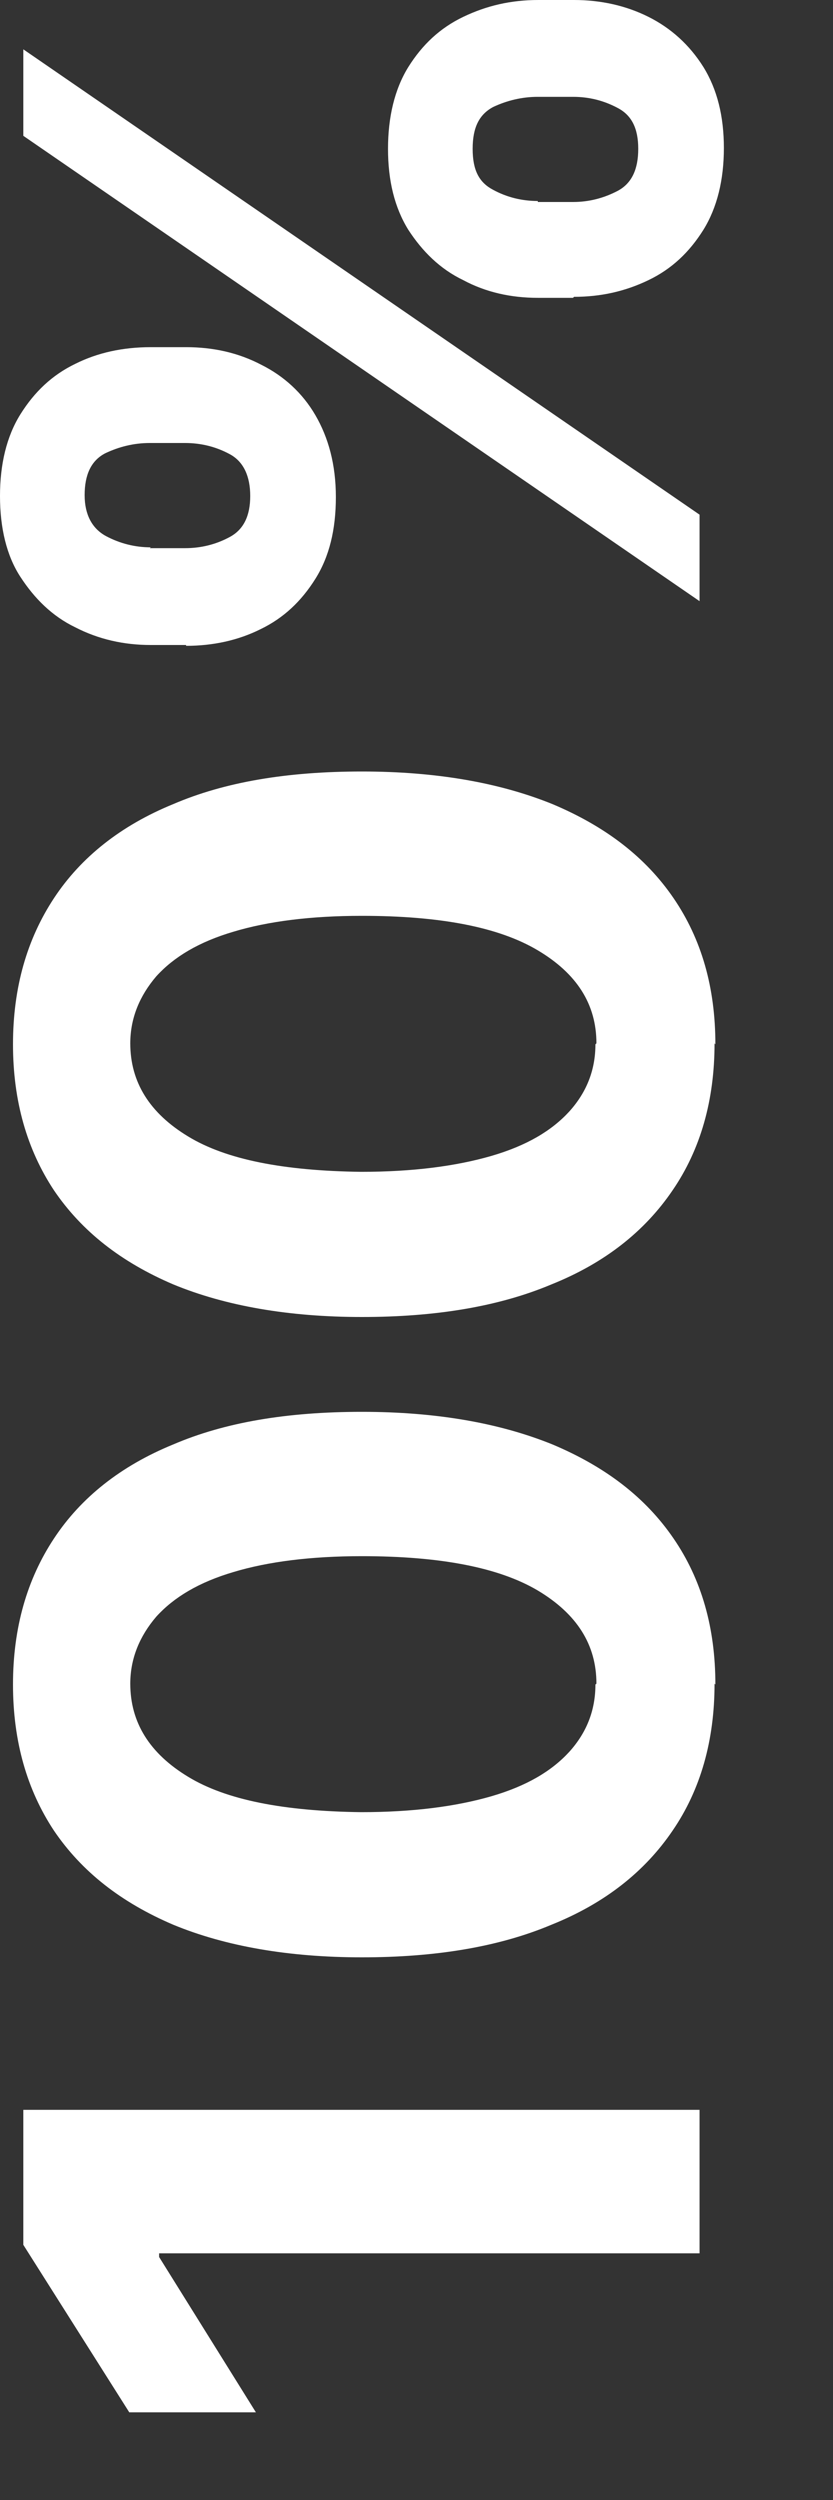 <?xml version="1.0" encoding="utf-8"?>
<svg xmlns="http://www.w3.org/2000/svg" fill="none" height="100%" overflow="visible" preserveAspectRatio="none" style="display: block;" viewBox="0 0 5 15" width="100%">
<rect x="0" y="0" width="5" height="15" fill="#333333" stroke="none"/>
<g id="Group">
<path d="M0.14 12.659H4.199V13.52H0.955V13.542L1.536 14.474H0.776L0.14 13.469V12.659Z" fill="white" id="Vector"/>
<path d="M4.289 10.102C4.289 10.443 4.205 10.739 4.037 10.984C3.87 11.23 3.63 11.42 3.311 11.548C2.993 11.682 2.613 11.744 2.172 11.744C1.731 11.744 1.351 11.677 1.039 11.548C0.726 11.414 0.491 11.23 0.324 10.984C0.162 10.739 0.078 10.448 0.078 10.107C0.078 9.767 0.162 9.476 0.324 9.231C0.486 8.985 0.726 8.795 1.039 8.667C1.351 8.533 1.726 8.471 2.172 8.471C2.619 8.471 2.999 8.538 3.317 8.667C3.635 8.801 3.875 8.985 4.043 9.231C4.211 9.476 4.294 9.767 4.294 10.107L4.289 10.102ZM3.58 10.102C3.58 9.867 3.462 9.683 3.228 9.543C2.993 9.404 2.641 9.337 2.172 9.337C1.865 9.337 1.608 9.37 1.402 9.432C1.195 9.493 1.044 9.583 0.938 9.7C0.838 9.817 0.782 9.951 0.782 10.102C0.782 10.336 0.899 10.521 1.128 10.66C1.357 10.8 1.703 10.867 2.167 10.873C2.479 10.873 2.736 10.839 2.948 10.778C3.161 10.716 3.311 10.627 3.418 10.51C3.524 10.392 3.574 10.258 3.574 10.107L3.58 10.102Z" fill="white" id="Vector_2"/>
<path d="M4.289 6.26C4.289 6.601 4.205 6.897 4.037 7.142C3.87 7.388 3.63 7.578 3.311 7.706C2.993 7.84 2.613 7.902 2.172 7.902C1.731 7.902 1.351 7.835 1.039 7.706C0.726 7.572 0.491 7.388 0.324 7.142C0.162 6.897 0.078 6.606 0.078 6.266C0.078 5.925 0.162 5.635 0.324 5.389C0.486 5.143 0.726 4.953 1.039 4.825C1.351 4.691 1.726 4.629 2.172 4.629C2.619 4.629 2.999 4.696 3.317 4.825C3.635 4.959 3.875 5.143 4.043 5.389C4.211 5.635 4.294 5.925 4.294 6.266L4.289 6.26ZM3.58 6.26C3.58 6.025 3.462 5.841 3.228 5.702C2.993 5.562 2.641 5.495 2.172 5.495C1.865 5.495 1.608 5.528 1.402 5.59C1.195 5.651 1.044 5.741 0.938 5.858C0.838 5.975 0.782 6.109 0.782 6.26C0.782 6.494 0.899 6.679 1.128 6.818C1.357 6.958 1.703 7.025 2.167 7.031C2.479 7.031 2.736 6.997 2.948 6.936C3.161 6.874 3.311 6.785 3.418 6.668C3.524 6.55 3.574 6.416 3.574 6.266L3.58 6.26Z" fill="white" id="Vector_3"/>
<path d="M1.117 3.87H0.905C0.743 3.87 0.592 3.836 0.452 3.764C0.313 3.697 0.207 3.591 0.123 3.462C0.039 3.334 0 3.166 0 2.976C0 2.787 0.039 2.619 0.123 2.485C0.207 2.351 0.313 2.25 0.452 2.183C0.586 2.116 0.737 2.083 0.905 2.083H1.117C1.279 2.083 1.43 2.116 1.569 2.189C1.703 2.256 1.815 2.357 1.893 2.491C1.971 2.625 2.016 2.787 2.016 2.982C2.016 3.177 1.977 3.339 1.893 3.473C1.809 3.607 1.703 3.708 1.564 3.775C1.43 3.842 1.279 3.875 1.117 3.875V3.87ZM4.199 3.607L0.14 0.815V0.296L4.199 3.088V3.607ZM0.899 3.289H1.111C1.206 3.289 1.296 3.267 1.379 3.222C1.463 3.177 1.502 3.094 1.502 2.976C1.502 2.859 1.463 2.77 1.379 2.725C1.296 2.68 1.206 2.658 1.111 2.658H0.899C0.804 2.658 0.715 2.68 0.631 2.72C0.547 2.764 0.508 2.848 0.508 2.971C0.508 3.088 0.553 3.172 0.637 3.217C0.72 3.261 0.81 3.284 0.905 3.284L0.899 3.289ZM3.44 1.787H3.228C3.066 1.787 2.915 1.753 2.781 1.681C2.641 1.614 2.535 1.508 2.451 1.379C2.368 1.245 2.329 1.083 2.329 0.893C2.329 0.704 2.368 0.536 2.451 0.402C2.535 0.268 2.641 0.168 2.781 0.101C2.921 0.034 3.066 0 3.233 0H3.445C3.607 0 3.758 0.034 3.892 0.101C4.026 0.168 4.138 0.268 4.222 0.402C4.305 0.536 4.345 0.698 4.345 0.888C4.345 1.078 4.305 1.245 4.222 1.379C4.138 1.513 4.032 1.614 3.892 1.681C3.753 1.748 3.607 1.781 3.445 1.781L3.44 1.787ZM3.228 1.212H3.44C3.535 1.212 3.624 1.189 3.708 1.145C3.792 1.1 3.831 1.016 3.831 0.893C3.831 0.771 3.792 0.692 3.708 0.648C3.624 0.603 3.535 0.581 3.44 0.581H3.228C3.133 0.581 3.043 0.603 2.96 0.642C2.876 0.687 2.837 0.765 2.837 0.893C2.837 1.022 2.876 1.095 2.96 1.139C3.043 1.184 3.133 1.206 3.228 1.206V1.212Z" fill="white" id="Vector_4"/>
</g>
</svg>